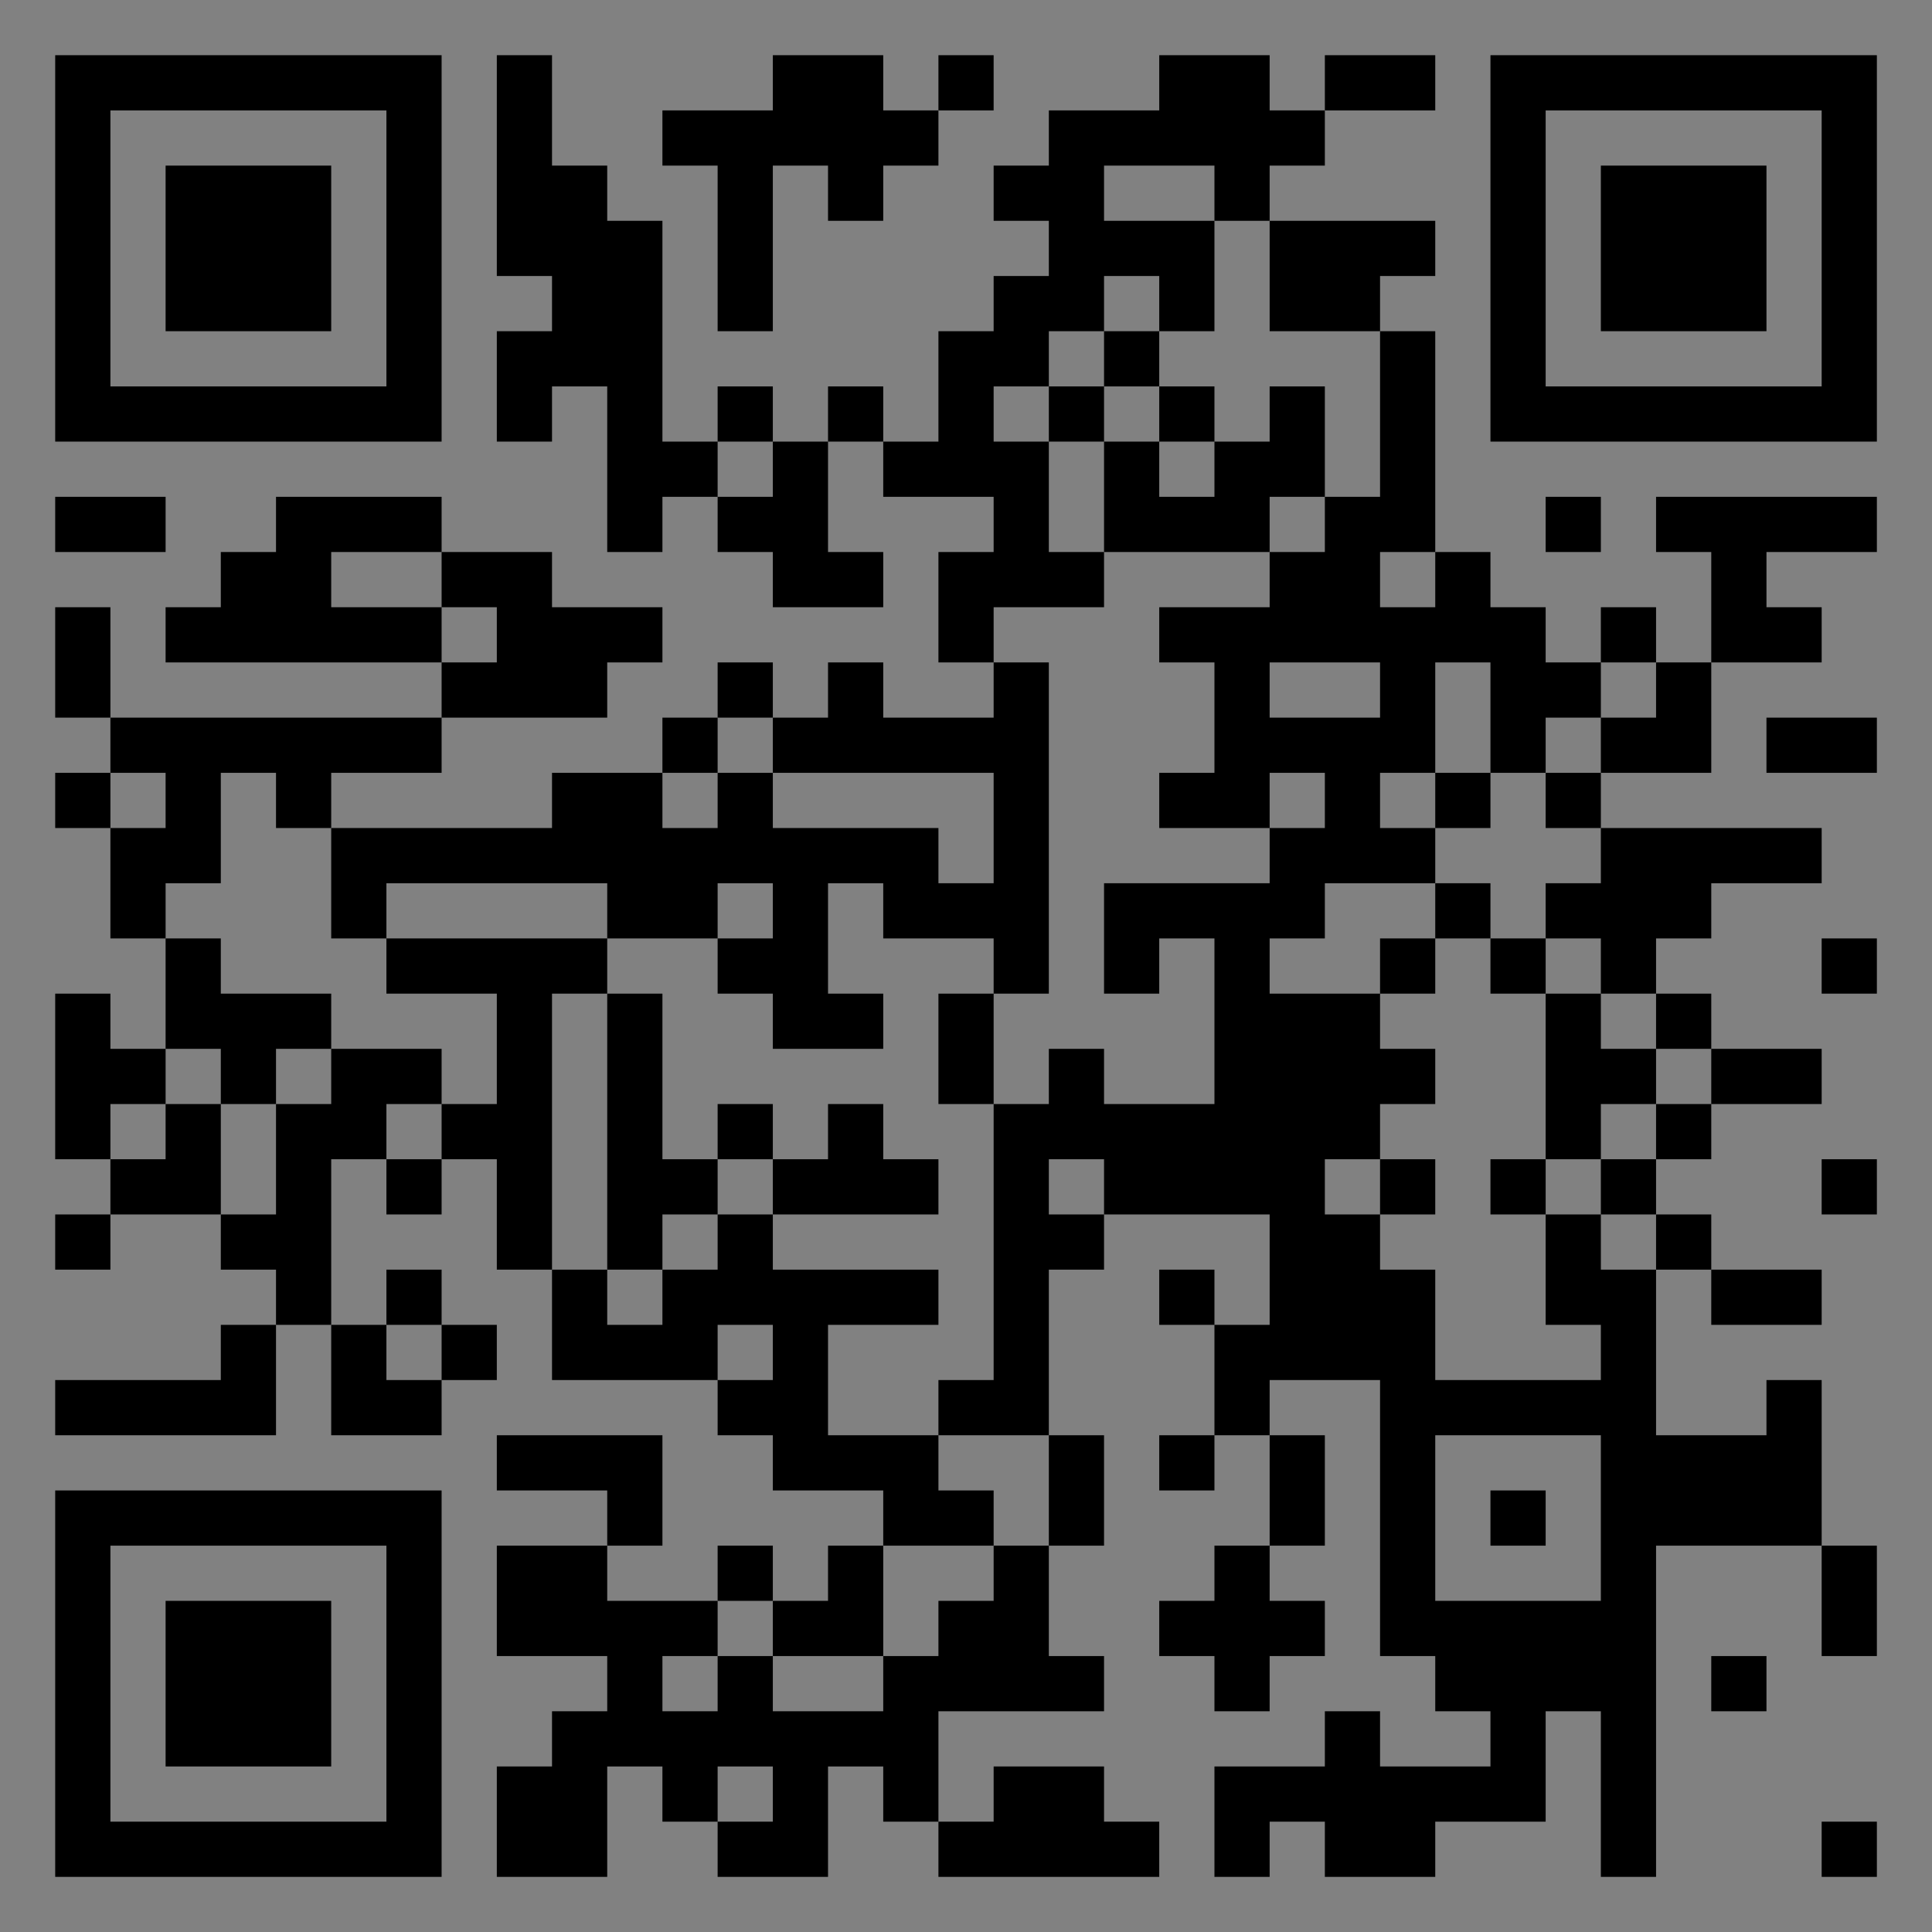 <?xml version="1.0" encoding="UTF-8"?>
<svg xmlns="http://www.w3.org/2000/svg" version="1.1" width="400" height="400" viewBox="0 0 400 400"><rect x="0" y="0" width="400" height="400" fill="#808080" stroke="none"/><rect x="0" y="0" width="400" height="400" fill="#ffffff" fill-opacity="0.01"/><g transform="scale(11.429)"><g transform="translate(1.000,1.000)"><path fill-rule="evenodd" d="M8 0L8 4L9 4L9 5L8 5L8 7L9 7L9 6L10 6L10 9L11 9L11 8L12 8L12 9L13 9L13 10L15 10L15 9L14 9L14 7L15 7L15 8L17 8L17 9L16 9L16 11L17 11L17 12L15 12L15 11L14 11L14 12L13 12L13 11L12 11L12 12L11 12L11 13L9 13L9 14L5 14L5 13L7 13L7 12L10 12L10 11L11 11L11 10L9 10L9 9L7 9L7 8L4 8L4 9L3 9L3 10L2 10L2 11L7 11L7 12L1 12L1 10L0 10L0 12L1 12L1 13L0 13L0 14L1 14L1 16L2 16L2 18L1 18L1 17L0 17L0 20L1 20L1 21L0 21L0 22L1 22L1 21L3 21L3 22L4 22L4 23L3 23L3 24L0 24L0 25L4 25L4 23L5 23L5 25L7 25L7 24L8 24L8 23L7 23L7 22L6 22L6 23L5 23L5 20L6 20L6 21L7 21L7 20L8 20L8 22L9 22L9 24L12 24L12 25L13 25L13 26L15 26L15 27L14 27L14 28L13 28L13 27L12 27L12 28L10 28L10 27L11 27L11 25L8 25L8 26L10 26L10 27L8 27L8 29L10 29L10 30L9 30L9 31L8 31L8 33L10 33L10 31L11 31L11 32L12 32L12 33L14 33L14 31L15 31L15 32L16 32L16 33L20 33L20 32L19 32L19 31L17 31L17 32L16 32L16 30L19 30L19 29L18 29L18 27L19 27L19 25L18 25L18 22L19 22L19 21L22 21L22 23L21 23L21 22L20 22L20 23L21 23L21 25L20 25L20 26L21 26L21 25L22 25L22 27L21 27L21 28L20 28L20 29L21 29L21 30L22 30L22 29L23 29L23 28L22 28L22 27L23 27L23 25L22 25L22 24L24 24L24 29L25 29L25 30L26 30L26 31L24 31L24 30L23 30L23 31L21 31L21 33L22 33L22 32L23 32L23 33L25 33L25 32L27 32L27 30L28 30L28 33L29 33L29 27L32 27L32 29L33 29L33 27L32 27L32 24L31 24L31 25L29 25L29 22L30 22L30 23L32 23L32 22L30 22L30 21L29 21L29 20L30 20L30 19L32 19L32 18L30 18L30 17L29 17L29 16L30 16L30 15L32 15L32 14L28 14L28 13L30 13L30 11L32 11L32 10L31 10L31 9L33 9L33 8L29 8L29 9L30 9L30 11L29 11L29 10L28 10L28 11L27 11L27 10L26 10L26 9L25 9L25 5L24 5L24 4L25 4L25 3L22 3L22 2L23 2L23 1L25 1L25 0L23 0L23 1L22 1L22 0L20 0L20 1L18 1L18 2L17 2L17 3L18 3L18 4L17 4L17 5L16 5L16 7L15 7L15 6L14 6L14 7L13 7L13 6L12 6L12 7L11 7L11 3L10 3L10 2L9 2L9 0ZM13 0L13 1L11 1L11 2L12 2L12 5L13 5L13 2L14 2L14 3L15 3L15 2L16 2L16 1L17 1L17 0L16 0L16 1L15 1L15 0ZM19 2L19 3L21 3L21 5L20 5L20 4L19 4L19 5L18 5L18 6L17 6L17 7L18 7L18 9L19 9L19 10L17 10L17 11L18 11L18 17L17 17L17 16L15 16L15 15L14 15L14 17L15 17L15 18L13 18L13 17L12 17L12 16L13 16L13 15L12 15L12 16L10 16L10 15L6 15L6 16L5 16L5 14L4 14L4 13L3 13L3 15L2 15L2 16L3 16L3 17L5 17L5 18L4 18L4 19L3 19L3 18L2 18L2 19L1 19L1 20L2 20L2 19L3 19L3 21L4 21L4 19L5 19L5 18L7 18L7 19L6 19L6 20L7 20L7 19L8 19L8 17L6 17L6 16L10 16L10 17L9 17L9 22L10 22L10 23L11 23L11 22L12 22L12 21L13 21L13 22L16 22L16 23L14 23L14 25L16 25L16 26L17 26L17 27L15 27L15 29L13 29L13 28L12 28L12 29L11 29L11 30L12 30L12 29L13 29L13 30L15 30L15 29L16 29L16 28L17 28L17 27L18 27L18 25L16 25L16 24L17 24L17 19L18 19L18 18L19 18L19 19L21 19L21 16L20 16L20 17L19 17L19 15L22 15L22 14L23 14L23 13L22 13L22 14L20 14L20 13L21 13L21 11L20 11L20 10L22 10L22 9L23 9L23 8L24 8L24 5L22 5L22 3L21 3L21 2ZM19 5L19 6L18 6L18 7L19 7L19 9L22 9L22 8L23 8L23 6L22 6L22 7L21 7L21 6L20 6L20 5ZM19 6L19 7L20 7L20 8L21 8L21 7L20 7L20 6ZM12 7L12 8L13 8L13 7ZM0 8L0 9L2 9L2 8ZM27 8L27 9L28 9L28 8ZM5 9L5 10L7 10L7 11L8 11L8 10L7 10L7 9ZM24 9L24 10L25 10L25 9ZM22 11L22 12L24 12L24 11ZM25 11L25 13L24 13L24 14L25 14L25 15L23 15L23 16L22 16L22 17L24 17L24 18L25 18L25 19L24 19L24 20L23 20L23 21L24 21L24 22L25 22L25 24L28 24L28 23L27 23L27 21L28 21L28 22L29 22L29 21L28 21L28 20L29 20L29 19L30 19L30 18L29 18L29 17L28 17L28 16L27 16L27 15L28 15L28 14L27 14L27 13L28 13L28 12L29 12L29 11L28 11L28 12L27 12L27 13L26 13L26 11ZM12 12L12 13L11 13L11 14L12 14L12 13L13 13L13 14L16 14L16 15L17 15L17 13L13 13L13 12ZM31 12L31 13L33 13L33 12ZM1 13L1 14L2 14L2 13ZM25 13L25 14L26 14L26 13ZM25 15L25 16L24 16L24 17L25 17L25 16L26 16L26 17L27 17L27 20L26 20L26 21L27 21L27 20L28 20L28 19L29 19L29 18L28 18L28 17L27 17L27 16L26 16L26 15ZM32 16L32 17L33 17L33 16ZM10 17L10 22L11 22L11 21L12 21L12 20L13 20L13 21L16 21L16 20L15 20L15 19L14 19L14 20L13 20L13 19L12 19L12 20L11 20L11 17ZM16 17L16 19L17 19L17 17ZM18 20L18 21L19 21L19 20ZM24 20L24 21L25 21L25 20ZM32 20L32 21L33 21L33 20ZM6 23L6 24L7 24L7 23ZM12 23L12 24L13 24L13 23ZM25 25L25 28L28 28L28 25ZM26 26L26 27L27 27L27 26ZM30 29L30 30L31 30L31 29ZM12 31L12 32L13 32L13 31ZM32 32L32 33L33 33L33 32ZM0 0L0 7L7 7L7 0ZM1 1L1 6L6 6L6 1ZM2 2L2 5L5 5L5 2ZM33 0L26 0L26 7L33 7ZM32 1L27 1L27 6L32 6ZM31 2L28 2L28 5L31 5ZM0 33L7 33L7 26L0 26ZM1 32L6 32L6 27L1 27ZM2 31L5 31L5 28L2 28Z" fill="#000000"/></g></g></svg>
